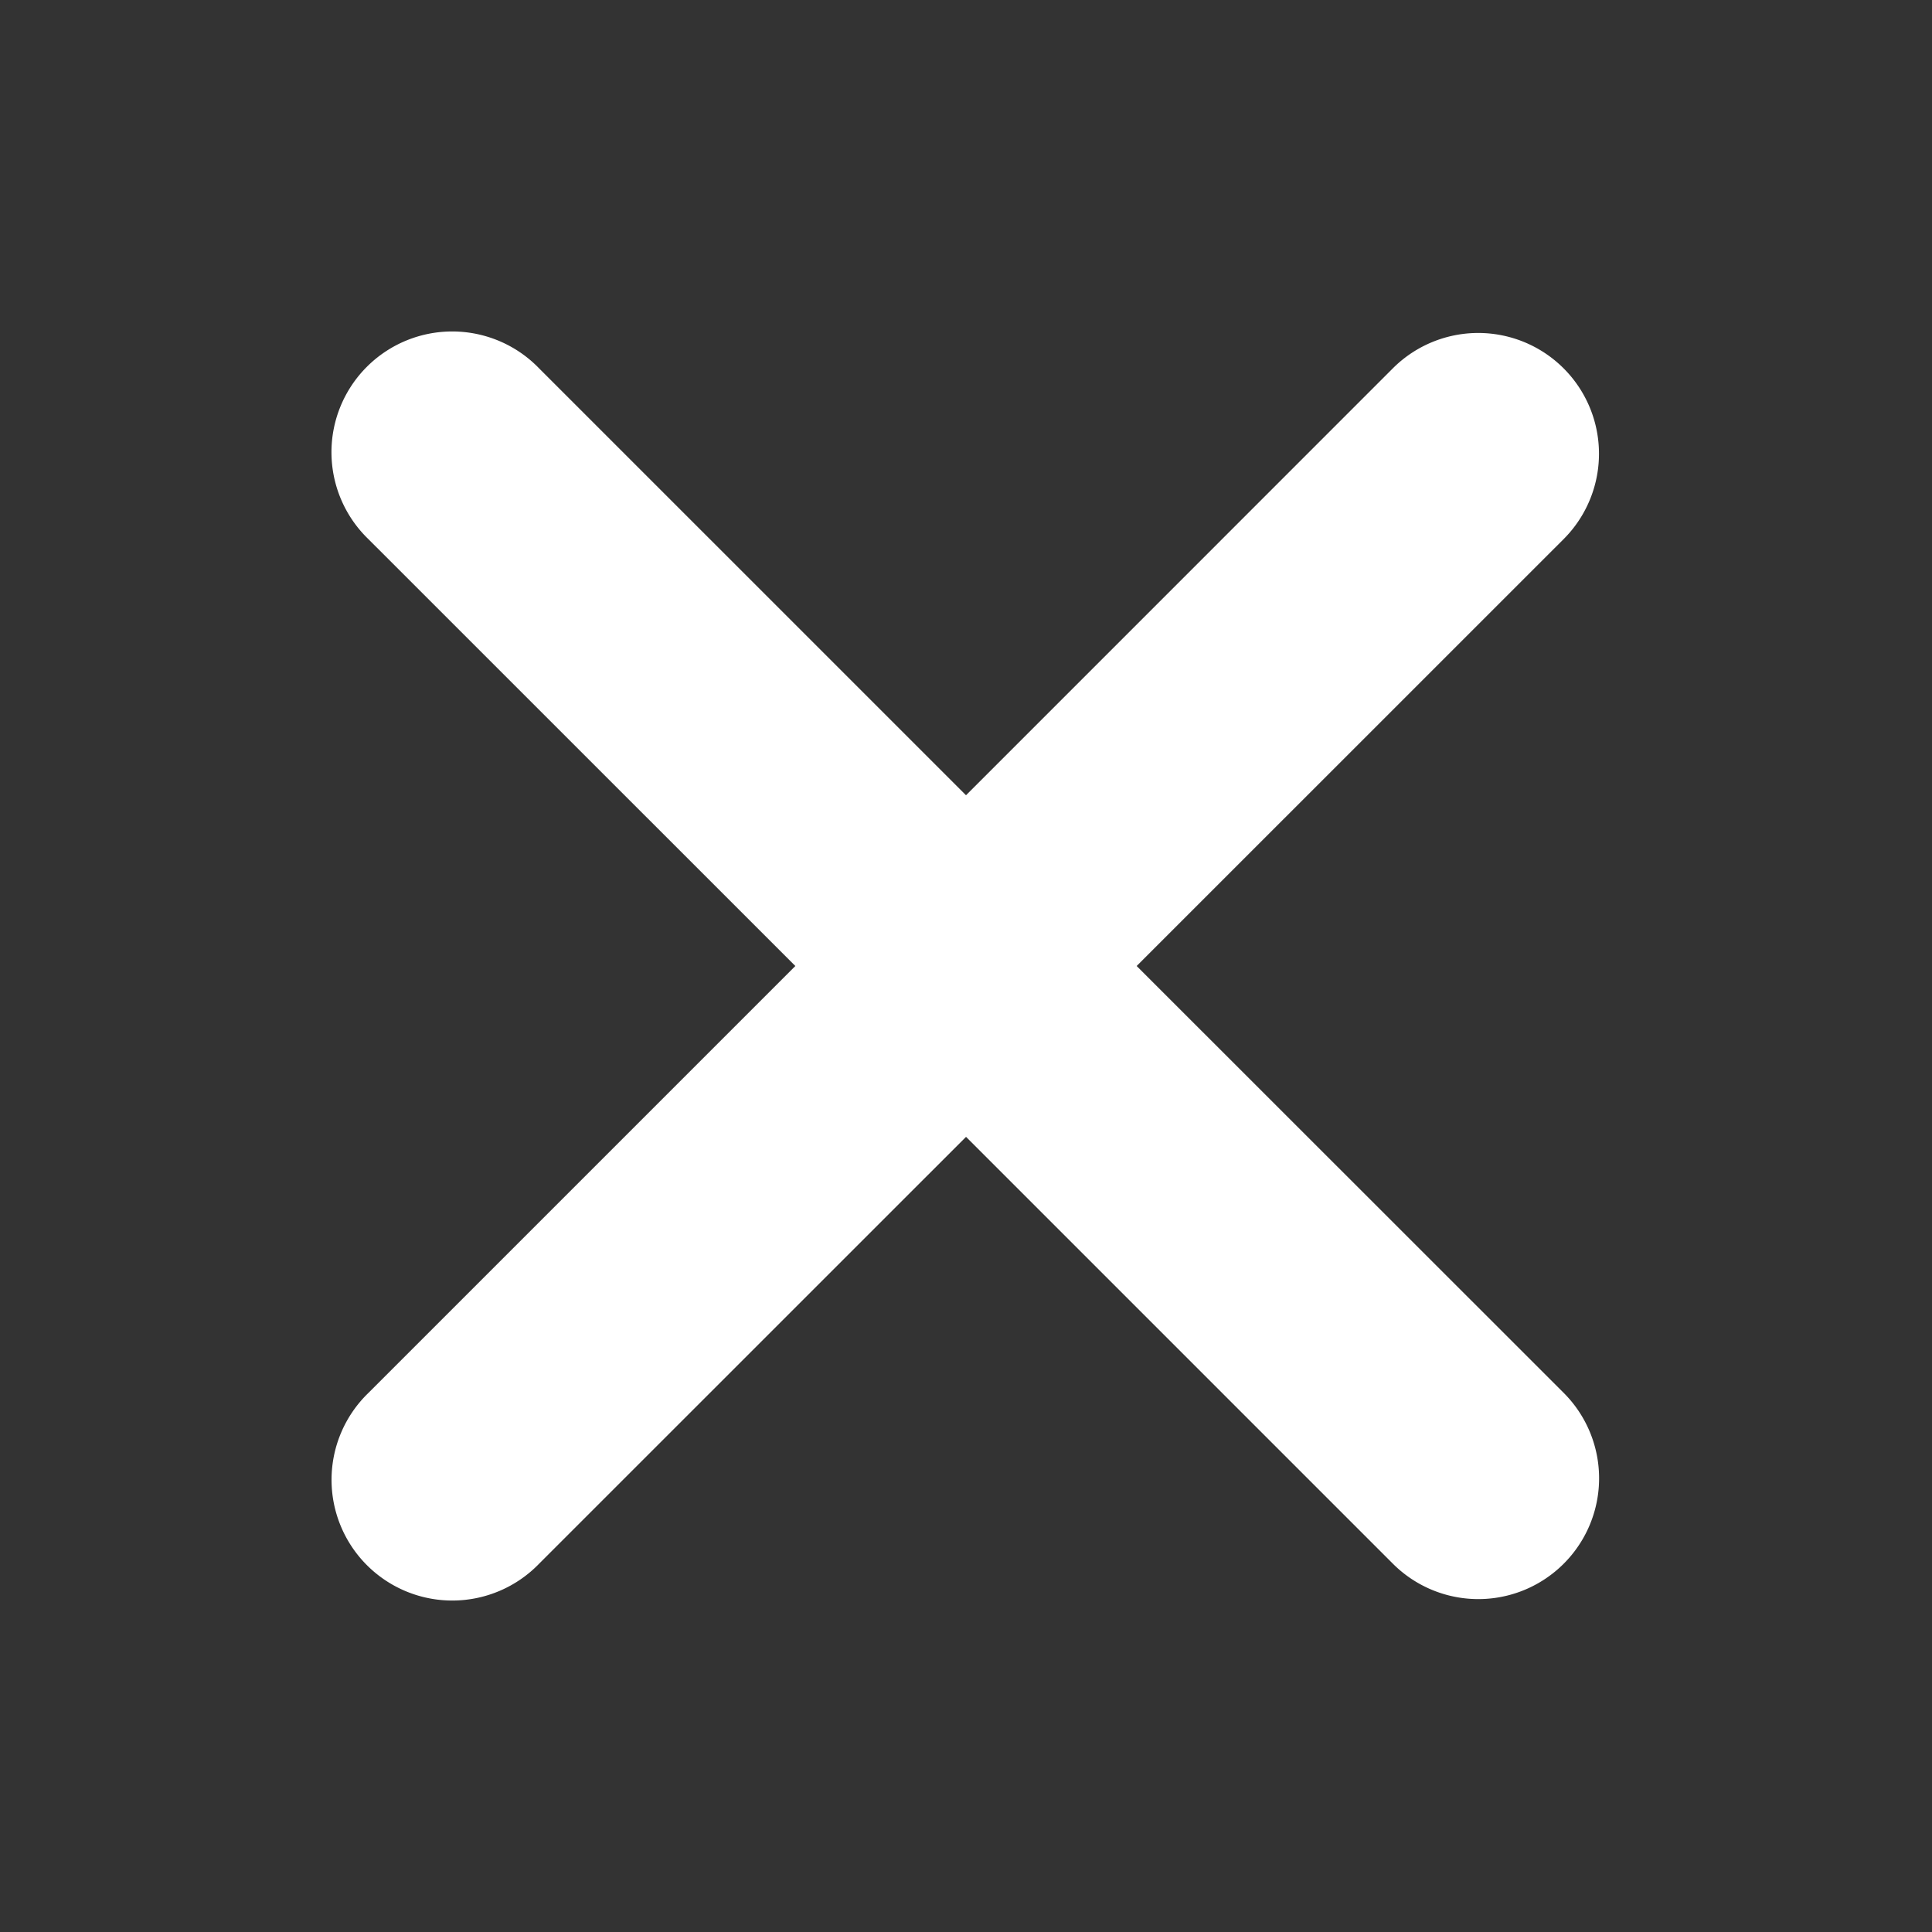 <svg xmlns="http://www.w3.org/2000/svg" width="24" height="24" viewBox="0 0 24 24">
  <rect x="0" y="0" width="24" height="24" fill="#333333" stroke="none"/>
  <g fill="none" fill-rule="evenodd">
    <path
      d="M24 0v24H0V0h24ZM12.593 23.258l-.011.002l-.071.035l-.02.004l-.014-.004l-.071-.035c-.01-.004-.019-.001-.024.005l-.004.01l-.017.428l.005.02l.01.013l.104.074l.015.004l.012-.004l.104-.074l.012-.016l.004-.017l-.017-.427c-.002-.01-.009-.017-.017-.018Zm.265-.113l-.013.002l-.185.093l-.01.01l-.003.011l.018.43l.005.012l.008.007l.201.093c.012.004.023 0 .029-.008l.004-.014l-.034-.614c-.003-.012-.01-.02-.02-.022Zm-.715.002a.023.023 0 0 0-.027.006l-.006.014l-.034.614c0 .012.007.02.017.024l.015-.002l.201-.093l.01-.008l.004-.011l.017-.43l-.003-.012l-.01-.01l-.184-.092Z" />
    <path fill="#ffffff"
      d="m12 14.122l5.303 5.303a1.5 1.5 0 0 0 2.122-2.122L14.12 12l5.304-5.303a1.5 1.5 0 1 0-2.122-2.121L12 9.879L6.697 4.576a1.5 1.5 0 1 0-2.122 2.12L9.88 12l-5.304 5.304a1.5 1.5 0 1 0 2.122 2.12L12 14.123Z" />
  </g>
</svg>